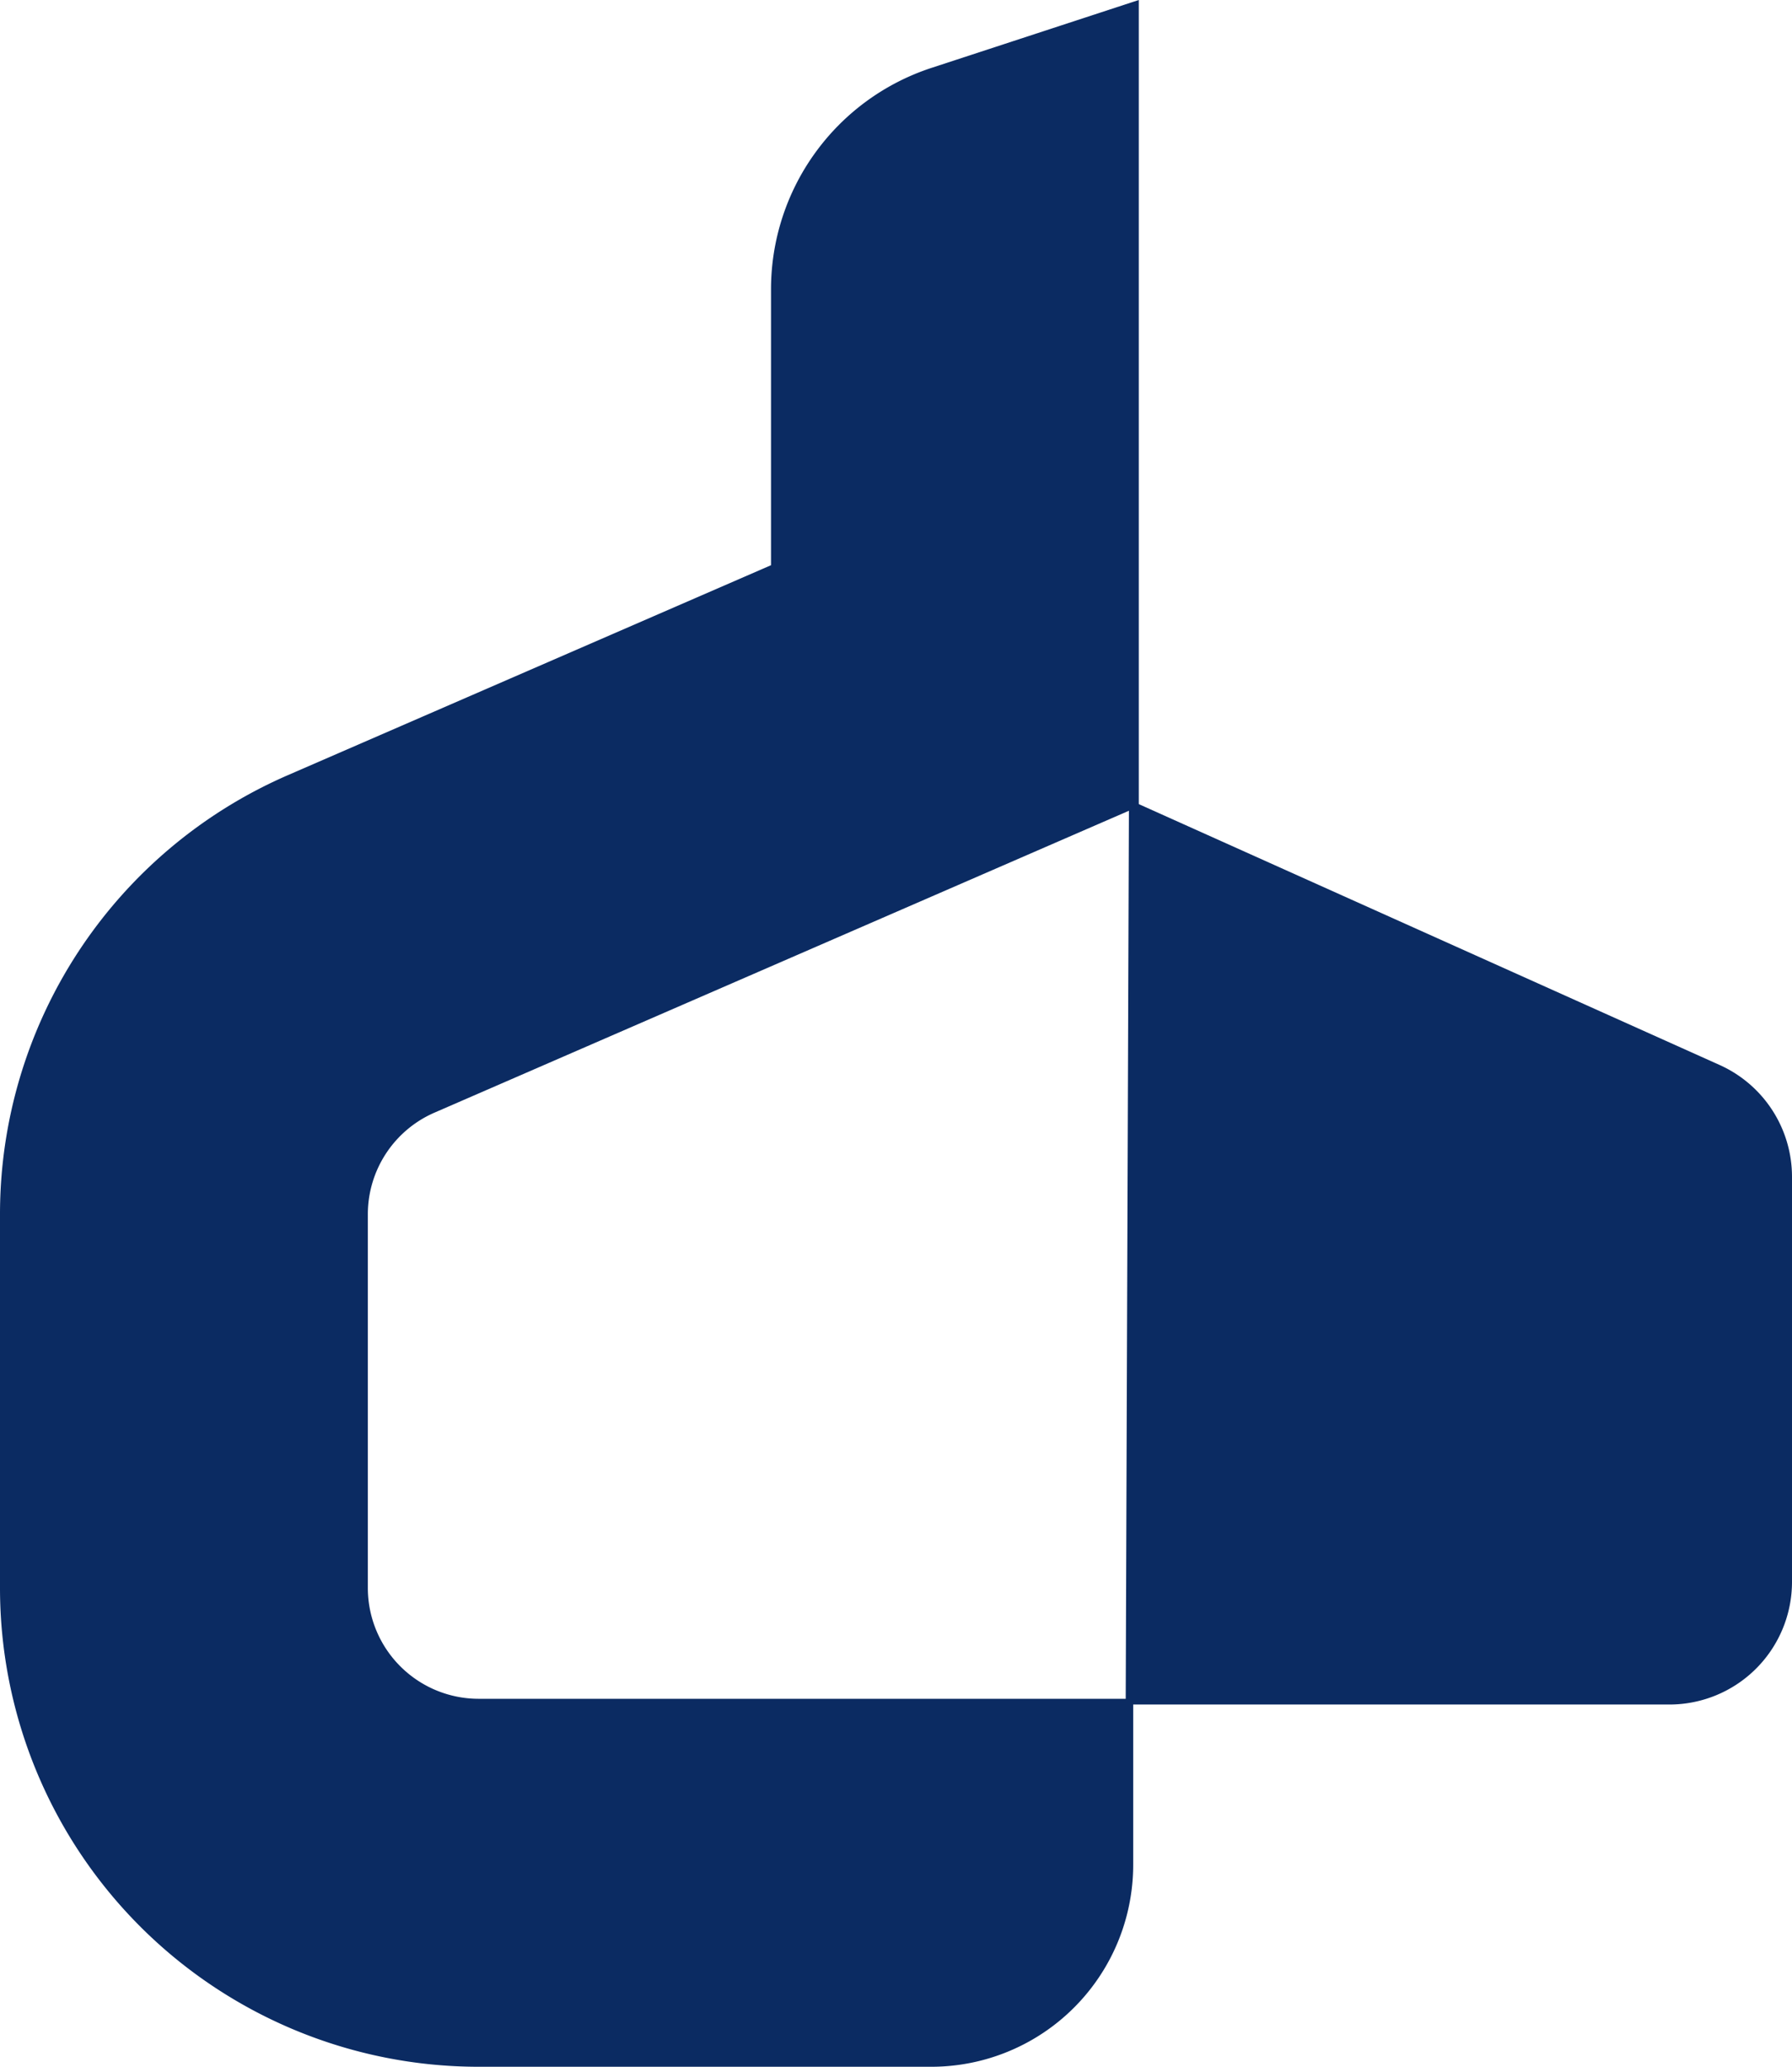 <svg xmlns="http://www.w3.org/2000/svg" xmlns:xlink="http://www.w3.org/1999/xlink" id="Group_28" data-name="Group 28" width="104.59" height="120.6" viewBox="0 0 104.59 120.6"><defs><clipPath id="clip-path"><rect id="Rectangle_30" data-name="Rectangle 30" width="104.59" height="120.6" fill="none"></rect></clipPath></defs><g id="Group_27" data-name="Group 27" clip-path="url(#clip-path)"><path id="Path_88" data-name="Path 88" d="M54.354,120.6H27.939A27.94,27.94,0,0,1,0,92.661v-21.8A27.931,27.931,0,0,1,16.8,45.233L45,32.981v-16.1a13.6,13.6,0,0,1,9.37-12.921L66.465,0V47.059L25.36,64.924a6.469,6.469,0,0,0-3.891,5.934v21.8a6.47,6.47,0,0,0,6.47,6.47h38.2v9.681A11.788,11.788,0,0,1,54.354,120.6" transform="translate(0)" fill="#0b2b62"></path><path id="Path_89" data-name="Path 89" d="M122.6,86.942l34.452,15.47a7.155,7.155,0,0,1,4.247,6.537v23.635a7.156,7.156,0,0,1-7.156,7.156H122.41Z" transform="translate(-56.709 -40.278)" fill="#0b2b62"></path></g></svg>